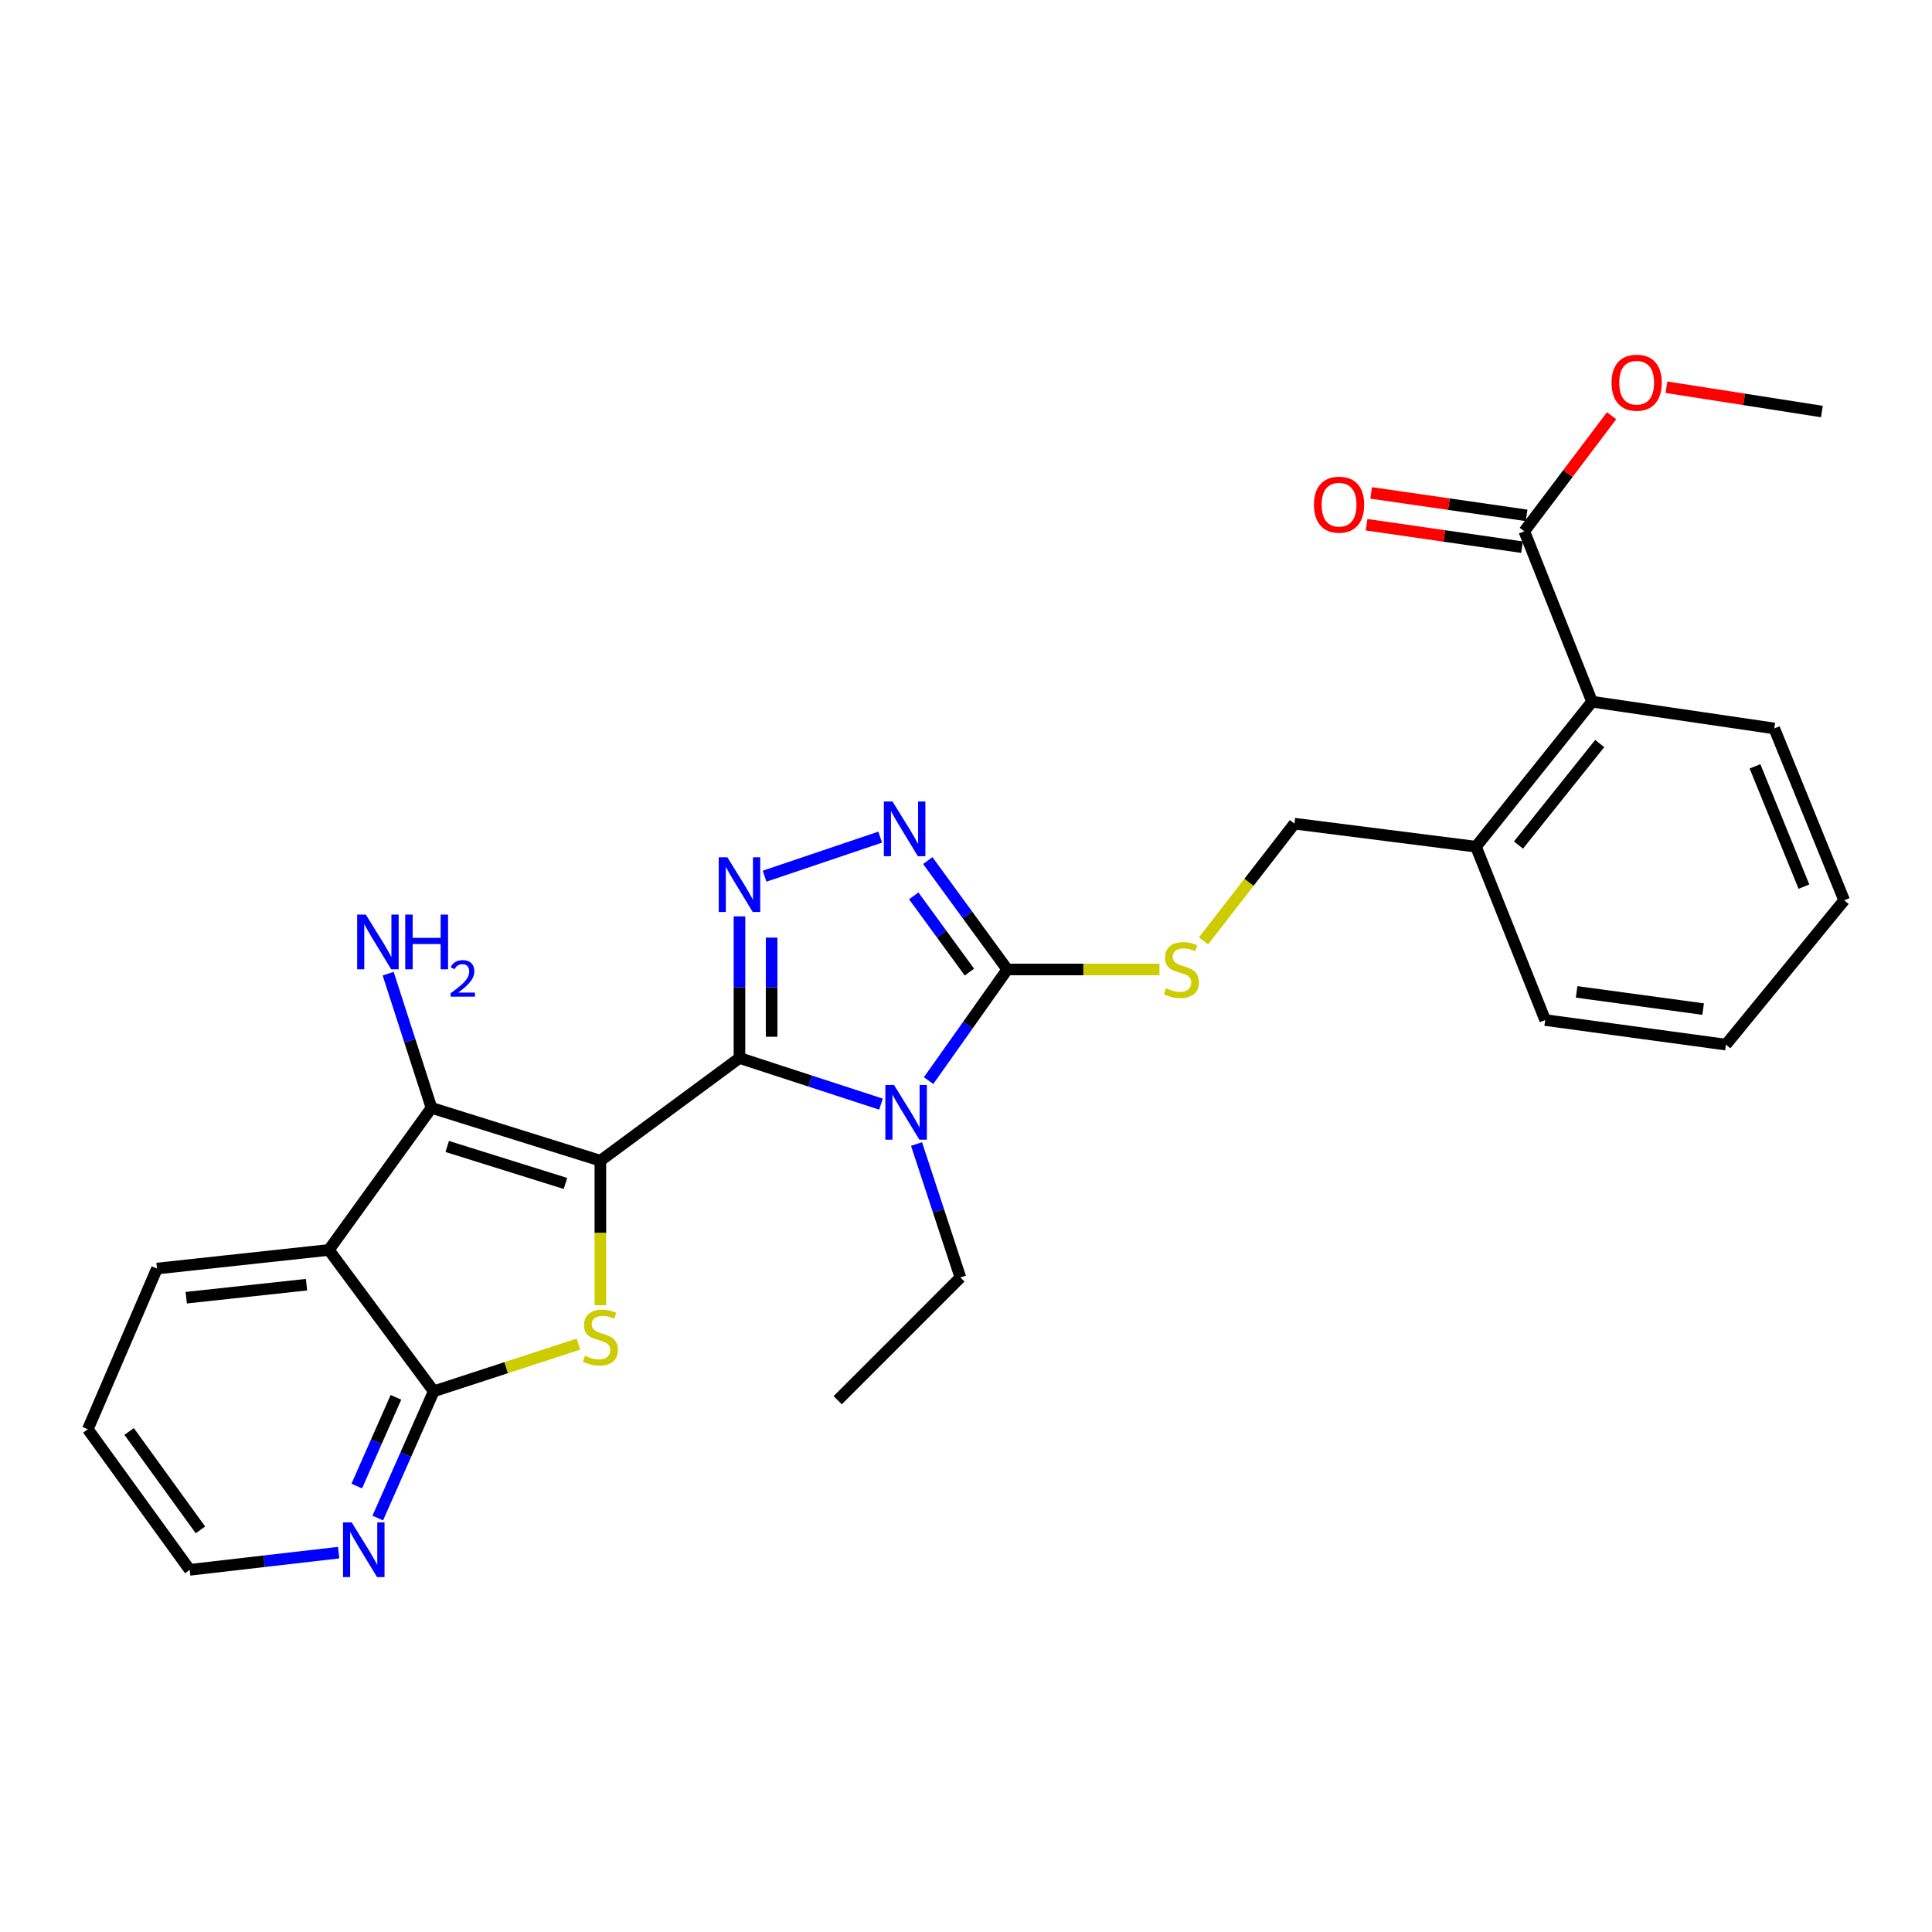 <?xml version='1.0' encoding='iso-8859-1'?>
<svg version='1.1' baseProfile='full'
              xmlns='http://www.w3.org/2000/svg'
                      xmlns:rdkit='http://www.rdkit.org/xml'
                      xmlns:xlink='http://www.w3.org/1999/xlink'
                  xml:space='preserve'
width='1000px' height='1000px' viewBox='0 0 1000 1000'>
<!-- END OF HEADER -->
<rect style='opacity:1.0;fill:#FFFFFF;stroke:none' width='1000' height='1000' x='0' y='0'> </rect>
<path class='bond-0' d='M 310.752,600.778 L 382.753,547.62' style='fill:none;fill-rule:evenodd;stroke:#000000;stroke-width:6px;stroke-linecap:butt;stroke-linejoin:miter;stroke-opacity:1' />
<path class='bond-2' d='M 310.752,600.778 L 310.752,638.194' style='fill:none;fill-rule:evenodd;stroke:#000000;stroke-width:6px;stroke-linecap:butt;stroke-linejoin:miter;stroke-opacity:1' />
<path class='bond-2' d='M 310.752,638.194 L 310.752,675.61' style='fill:none;fill-rule:evenodd;stroke:#CCCC00;stroke-width:6px;stroke-linecap:butt;stroke-linejoin:miter;stroke-opacity:1' />
<path class='bond-3' d='M 310.752,600.778 L 223.336,573.432' style='fill:none;fill-rule:evenodd;stroke:#000000;stroke-width:6px;stroke-linecap:butt;stroke-linejoin:miter;stroke-opacity:1' />
<path class='bond-3' d='M 292.673,612.552 L 231.482,593.41' style='fill:none;fill-rule:evenodd;stroke:#000000;stroke-width:6px;stroke-linecap:butt;stroke-linejoin:miter;stroke-opacity:1' />
<path class='bond-1' d='M 382.753,547.62 L 419.374,559.561' style='fill:none;fill-rule:evenodd;stroke:#000000;stroke-width:6px;stroke-linecap:butt;stroke-linejoin:miter;stroke-opacity:1' />
<path class='bond-1' d='M 419.374,559.561 L 455.996,571.501' style='fill:none;fill-rule:evenodd;stroke:#0000FF;stroke-width:6px;stroke-linecap:butt;stroke-linejoin:miter;stroke-opacity:1' />
<path class='bond-4' d='M 382.753,547.62 L 382.753,510.963' style='fill:none;fill-rule:evenodd;stroke:#000000;stroke-width:6px;stroke-linecap:butt;stroke-linejoin:miter;stroke-opacity:1' />
<path class='bond-4' d='M 382.753,510.963 L 382.753,474.306' style='fill:none;fill-rule:evenodd;stroke:#0000FF;stroke-width:6px;stroke-linecap:butt;stroke-linejoin:miter;stroke-opacity:1' />
<path class='bond-4' d='M 399.387,536.623 L 399.387,510.963' style='fill:none;fill-rule:evenodd;stroke:#000000;stroke-width:6px;stroke-linecap:butt;stroke-linejoin:miter;stroke-opacity:1' />
<path class='bond-4' d='M 399.387,510.963 L 399.387,485.304' style='fill:none;fill-rule:evenodd;stroke:#0000FF;stroke-width:6px;stroke-linecap:butt;stroke-linejoin:miter;stroke-opacity:1' />
<path class='bond-5' d='M 480.634,559.317 L 501,530.554' style='fill:none;fill-rule:evenodd;stroke:#0000FF;stroke-width:6px;stroke-linecap:butt;stroke-linejoin:miter;stroke-opacity:1' />
<path class='bond-5' d='M 501,530.554 L 521.366,501.792' style='fill:none;fill-rule:evenodd;stroke:#000000;stroke-width:6px;stroke-linecap:butt;stroke-linejoin:miter;stroke-opacity:1' />
<path class='bond-17' d='M 474.397,592.152 L 485.748,626.685' style='fill:none;fill-rule:evenodd;stroke:#0000FF;stroke-width:6px;stroke-linecap:butt;stroke-linejoin:miter;stroke-opacity:1' />
<path class='bond-17' d='M 485.748,626.685 L 497.098,661.218' style='fill:none;fill-rule:evenodd;stroke:#000000;stroke-width:6px;stroke-linecap:butt;stroke-linejoin:miter;stroke-opacity:1' />
<path class='bond-8' d='M 299.404,695.71 L 261.952,707.921' style='fill:none;fill-rule:evenodd;stroke:#CCCC00;stroke-width:6px;stroke-linecap:butt;stroke-linejoin:miter;stroke-opacity:1' />
<path class='bond-8' d='M 261.952,707.921 L 224.5,720.132' style='fill:none;fill-rule:evenodd;stroke:#000000;stroke-width:6px;stroke-linecap:butt;stroke-linejoin:miter;stroke-opacity:1' />
<path class='bond-7' d='M 223.336,573.432 L 170.206,646.967' style='fill:none;fill-rule:evenodd;stroke:#000000;stroke-width:6px;stroke-linecap:butt;stroke-linejoin:miter;stroke-opacity:1' />
<path class='bond-14' d='M 223.336,573.432 L 212.123,538.699' style='fill:none;fill-rule:evenodd;stroke:#000000;stroke-width:6px;stroke-linecap:butt;stroke-linejoin:miter;stroke-opacity:1' />
<path class='bond-14' d='M 212.123,538.699 L 200.911,503.967' style='fill:none;fill-rule:evenodd;stroke:#0000FF;stroke-width:6px;stroke-linecap:butt;stroke-linejoin:miter;stroke-opacity:1' />
<path class='bond-6' d='M 395.748,453.513 L 455.575,433.299' style='fill:none;fill-rule:evenodd;stroke:#0000FF;stroke-width:6px;stroke-linecap:butt;stroke-linejoin:miter;stroke-opacity:1' />
<path class='bond-10' d='M 521.366,501.792 L 560.757,501.792' style='fill:none;fill-rule:evenodd;stroke:#000000;stroke-width:6px;stroke-linecap:butt;stroke-linejoin:miter;stroke-opacity:1' />
<path class='bond-10' d='M 560.757,501.792 L 600.148,501.792' style='fill:none;fill-rule:evenodd;stroke:#CCCC00;stroke-width:6px;stroke-linecap:butt;stroke-linejoin:miter;stroke-opacity:1' />
<path class='bond-29' d='M 521.366,501.792 L 500.79,473.614' style='fill:none;fill-rule:evenodd;stroke:#000000;stroke-width:6px;stroke-linecap:butt;stroke-linejoin:miter;stroke-opacity:1' />
<path class='bond-29' d='M 500.79,473.614 L 480.213,445.436' style='fill:none;fill-rule:evenodd;stroke:#0000FF;stroke-width:6px;stroke-linecap:butt;stroke-linejoin:miter;stroke-opacity:1' />
<path class='bond-29' d='M 501.759,503.149 L 487.356,483.424' style='fill:none;fill-rule:evenodd;stroke:#000000;stroke-width:6px;stroke-linecap:butt;stroke-linejoin:miter;stroke-opacity:1' />
<path class='bond-29' d='M 487.356,483.424 L 472.952,463.7' style='fill:none;fill-rule:evenodd;stroke:#0000FF;stroke-width:6px;stroke-linecap:butt;stroke-linejoin:miter;stroke-opacity:1' />
<path class='bond-19' d='M 170.206,646.967 L 81.256,656.597' style='fill:none;fill-rule:evenodd;stroke:#000000;stroke-width:6px;stroke-linecap:butt;stroke-linejoin:miter;stroke-opacity:1' />
<path class='bond-19' d='M 158.654,664.95 L 96.389,671.69' style='fill:none;fill-rule:evenodd;stroke:#000000;stroke-width:6px;stroke-linecap:butt;stroke-linejoin:miter;stroke-opacity:1' />
<path class='bond-28' d='M 170.206,646.967 L 224.5,720.132' style='fill:none;fill-rule:evenodd;stroke:#000000;stroke-width:6px;stroke-linecap:butt;stroke-linejoin:miter;stroke-opacity:1' />
<path class='bond-12' d='M 224.5,720.132 L 210.017,752.937' style='fill:none;fill-rule:evenodd;stroke:#000000;stroke-width:6px;stroke-linecap:butt;stroke-linejoin:miter;stroke-opacity:1' />
<path class='bond-12' d='M 210.017,752.937 L 195.533,785.741' style='fill:none;fill-rule:evenodd;stroke:#0000FF;stroke-width:6px;stroke-linecap:butt;stroke-linejoin:miter;stroke-opacity:1' />
<path class='bond-12' d='M 204.938,723.255 L 194.799,746.218' style='fill:none;fill-rule:evenodd;stroke:#000000;stroke-width:6px;stroke-linecap:butt;stroke-linejoin:miter;stroke-opacity:1' />
<path class='bond-12' d='M 194.799,746.218 L 184.661,769.181' style='fill:none;fill-rule:evenodd;stroke:#0000FF;stroke-width:6px;stroke-linecap:butt;stroke-linejoin:miter;stroke-opacity:1' />
<path class='bond-9' d='M 788.983,274.986 L 824.036,363.187' style='fill:none;fill-rule:evenodd;stroke:#000000;stroke-width:6px;stroke-linecap:butt;stroke-linejoin:miter;stroke-opacity:1' />
<path class='bond-16' d='M 790.172,266.754 L 749.942,260.945' style='fill:none;fill-rule:evenodd;stroke:#000000;stroke-width:6px;stroke-linecap:butt;stroke-linejoin:miter;stroke-opacity:1' />
<path class='bond-16' d='M 749.942,260.945 L 709.713,255.136' style='fill:none;fill-rule:evenodd;stroke:#FF0000;stroke-width:6px;stroke-linecap:butt;stroke-linejoin:miter;stroke-opacity:1' />
<path class='bond-16' d='M 787.795,283.218 L 747.565,277.409' style='fill:none;fill-rule:evenodd;stroke:#000000;stroke-width:6px;stroke-linecap:butt;stroke-linejoin:miter;stroke-opacity:1' />
<path class='bond-16' d='M 747.565,277.409 L 707.335,271.601' style='fill:none;fill-rule:evenodd;stroke:#FF0000;stroke-width:6px;stroke-linecap:butt;stroke-linejoin:miter;stroke-opacity:1' />
<path class='bond-18' d='M 788.983,274.986 L 811.572,245.081' style='fill:none;fill-rule:evenodd;stroke:#000000;stroke-width:6px;stroke-linecap:butt;stroke-linejoin:miter;stroke-opacity:1' />
<path class='bond-18' d='M 811.572,245.081 L 834.16,215.175' style='fill:none;fill-rule:evenodd;stroke:#FF0000;stroke-width:6px;stroke-linecap:butt;stroke-linejoin:miter;stroke-opacity:1' />
<path class='bond-15' d='M 622.948,487.003 L 646.473,456.664' style='fill:none;fill-rule:evenodd;stroke:#CCCC00;stroke-width:6px;stroke-linecap:butt;stroke-linejoin:miter;stroke-opacity:1' />
<path class='bond-15' d='M 646.473,456.664 L 669.998,426.325' style='fill:none;fill-rule:evenodd;stroke:#000000;stroke-width:6px;stroke-linecap:butt;stroke-linejoin:miter;stroke-opacity:1' />
<path class='bond-11' d='M 824.036,363.187 L 763.966,438.256' style='fill:none;fill-rule:evenodd;stroke:#000000;stroke-width:6px;stroke-linecap:butt;stroke-linejoin:miter;stroke-opacity:1' />
<path class='bond-11' d='M 828.014,384.841 L 785.965,437.389' style='fill:none;fill-rule:evenodd;stroke:#000000;stroke-width:6px;stroke-linecap:butt;stroke-linejoin:miter;stroke-opacity:1' />
<path class='bond-20' d='M 824.036,363.187 L 918.356,377.049' style='fill:none;fill-rule:evenodd;stroke:#000000;stroke-width:6px;stroke-linecap:butt;stroke-linejoin:miter;stroke-opacity:1' />
<path class='bond-21' d='M 175.285,803.644 L 136.74,808.096' style='fill:none;fill-rule:evenodd;stroke:#0000FF;stroke-width:6px;stroke-linecap:butt;stroke-linejoin:miter;stroke-opacity:1' />
<path class='bond-21' d='M 136.74,808.096 L 98.196,812.548' style='fill:none;fill-rule:evenodd;stroke:#000000;stroke-width:6px;stroke-linecap:butt;stroke-linejoin:miter;stroke-opacity:1' />
<path class='bond-13' d='M 763.966,438.256 L 669.998,426.325' style='fill:none;fill-rule:evenodd;stroke:#000000;stroke-width:6px;stroke-linecap:butt;stroke-linejoin:miter;stroke-opacity:1' />
<path class='bond-22' d='M 763.966,438.256 L 799.777,527.973' style='fill:none;fill-rule:evenodd;stroke:#000000;stroke-width:6px;stroke-linecap:butt;stroke-linejoin:miter;stroke-opacity:1' />
<path class='bond-24' d='M 497.098,661.218 L 433.59,724.753' style='fill:none;fill-rule:evenodd;stroke:#000000;stroke-width:6px;stroke-linecap:butt;stroke-linejoin:miter;stroke-opacity:1' />
<path class='bond-23' d='M 862.557,200.418 L 902.78,206.715' style='fill:none;fill-rule:evenodd;stroke:#FF0000;stroke-width:6px;stroke-linecap:butt;stroke-linejoin:miter;stroke-opacity:1' />
<path class='bond-23' d='M 902.78,206.715 L 943.003,213.012' style='fill:none;fill-rule:evenodd;stroke:#000000;stroke-width:6px;stroke-linecap:butt;stroke-linejoin:miter;stroke-opacity:1' />
<path class='bond-25' d='M 81.256,656.597 L 45.455,739.771' style='fill:none;fill-rule:evenodd;stroke:#000000;stroke-width:6px;stroke-linecap:butt;stroke-linejoin:miter;stroke-opacity:1' />
<path class='bond-31' d='M 918.356,377.049 L 954.545,465.99' style='fill:none;fill-rule:evenodd;stroke:#000000;stroke-width:6px;stroke-linecap:butt;stroke-linejoin:miter;stroke-opacity:1' />
<path class='bond-31' d='M 908.376,396.66 L 933.709,458.918' style='fill:none;fill-rule:evenodd;stroke:#000000;stroke-width:6px;stroke-linecap:butt;stroke-linejoin:miter;stroke-opacity:1' />
<path class='bond-30' d='M 98.196,812.548 L 45.455,739.771' style='fill:none;fill-rule:evenodd;stroke:#000000;stroke-width:6px;stroke-linecap:butt;stroke-linejoin:miter;stroke-opacity:1' />
<path class='bond-30' d='M 103.754,791.87 L 66.835,740.926' style='fill:none;fill-rule:evenodd;stroke:#000000;stroke-width:6px;stroke-linecap:butt;stroke-linejoin:miter;stroke-opacity:1' />
<path class='bond-27' d='M 799.777,527.973 L 893.329,540.699' style='fill:none;fill-rule:evenodd;stroke:#000000;stroke-width:6px;stroke-linecap:butt;stroke-linejoin:miter;stroke-opacity:1' />
<path class='bond-27' d='M 816.052,513.399 L 881.539,522.307' style='fill:none;fill-rule:evenodd;stroke:#000000;stroke-width:6px;stroke-linecap:butt;stroke-linejoin:miter;stroke-opacity:1' />
<path class='bond-26' d='M 954.545,465.99 L 893.329,540.699' style='fill:none;fill-rule:evenodd;stroke:#000000;stroke-width:6px;stroke-linecap:butt;stroke-linejoin:miter;stroke-opacity:1' />
<path  class='atom-2' d='M 462.744 561.583
L 472.024 576.583
Q 472.944 578.063, 474.424 580.743
Q 475.904 583.423, 475.984 583.583
L 475.984 561.583
L 479.744 561.583
L 479.744 589.903
L 475.864 589.903
L 465.904 573.503
Q 464.744 571.583, 463.504 569.383
Q 462.304 567.183, 461.944 566.503
L 461.944 589.903
L 458.264 589.903
L 458.264 561.583
L 462.744 561.583
' fill='#0000FF'/>
<path  class='atom-3' d='M 302.752 701.73
Q 303.072 701.85, 304.392 702.41
Q 305.712 702.97, 307.152 703.33
Q 308.632 703.65, 310.072 703.65
Q 312.752 703.65, 314.312 702.37
Q 315.872 701.05, 315.872 698.77
Q 315.872 697.21, 315.072 696.25
Q 314.312 695.29, 313.112 694.77
Q 311.912 694.25, 309.912 693.65
Q 307.392 692.89, 305.872 692.17
Q 304.392 691.45, 303.312 689.93
Q 302.272 688.41, 302.272 685.85
Q 302.272 682.29, 304.672 680.09
Q 307.112 677.89, 311.912 677.89
Q 315.192 677.89, 318.912 679.45
L 317.992 682.53
Q 314.592 681.13, 312.032 681.13
Q 309.272 681.13, 307.752 682.29
Q 306.232 683.41, 306.272 685.37
Q 306.272 686.89, 307.032 687.81
Q 307.832 688.73, 308.952 689.25
Q 310.112 689.77, 312.032 690.37
Q 314.592 691.17, 316.112 691.97
Q 317.632 692.77, 318.712 694.41
Q 319.832 696.01, 319.832 698.77
Q 319.832 702.69, 317.192 704.81
Q 314.592 706.89, 310.232 706.89
Q 307.712 706.89, 305.792 706.33
Q 303.912 705.81, 301.672 704.89
L 302.752 701.73
' fill='#CCCC00'/>
<path  class='atom-5' d='M 376.493 443.744
L 385.773 458.744
Q 386.693 460.224, 388.173 462.904
Q 389.653 465.584, 389.733 465.744
L 389.733 443.744
L 393.493 443.744
L 393.493 472.064
L 389.613 472.064
L 379.653 455.664
Q 378.493 453.744, 377.253 451.544
Q 376.053 449.344, 375.693 448.664
L 375.693 472.064
L 372.013 472.064
L 372.013 443.744
L 376.493 443.744
' fill='#0000FF'/>
<path  class='atom-7' d='M 461.968 414.864
L 471.248 429.864
Q 472.168 431.344, 473.648 434.024
Q 475.128 436.704, 475.208 436.864
L 475.208 414.864
L 478.968 414.864
L 478.968 443.184
L 475.088 443.184
L 465.128 426.784
Q 463.968 424.864, 462.728 422.664
Q 461.528 420.464, 461.168 419.784
L 461.168 443.184
L 457.488 443.184
L 457.488 414.864
L 461.968 414.864
' fill='#0000FF'/>
<path  class='atom-11' d='M 603.481 511.512
Q 603.801 511.632, 605.121 512.192
Q 606.441 512.752, 607.881 513.112
Q 609.361 513.432, 610.801 513.432
Q 613.481 513.432, 615.041 512.152
Q 616.601 510.832, 616.601 508.552
Q 616.601 506.992, 615.801 506.032
Q 615.041 505.072, 613.841 504.552
Q 612.641 504.032, 610.641 503.432
Q 608.121 502.672, 606.601 501.952
Q 605.121 501.232, 604.041 499.712
Q 603.001 498.192, 603.001 495.632
Q 603.001 492.072, 605.401 489.872
Q 607.841 487.672, 612.641 487.672
Q 615.921 487.672, 619.641 489.232
L 618.721 492.312
Q 615.321 490.912, 612.761 490.912
Q 610.001 490.912, 608.481 492.072
Q 606.961 493.192, 607.001 495.152
Q 607.001 496.672, 607.761 497.592
Q 608.561 498.512, 609.681 499.032
Q 610.841 499.552, 612.761 500.152
Q 615.321 500.952, 616.841 501.752
Q 618.361 502.552, 619.441 504.192
Q 620.561 505.792, 620.561 508.552
Q 620.561 512.472, 617.921 514.592
Q 615.321 516.672, 610.961 516.672
Q 608.441 516.672, 606.521 516.112
Q 604.641 515.592, 602.401 514.672
L 603.481 511.512
' fill='#CCCC00'/>
<path  class='atom-13' d='M 182.032 787.982
L 191.312 802.982
Q 192.232 804.462, 193.712 807.142
Q 195.192 809.822, 195.272 809.982
L 195.272 787.982
L 199.032 787.982
L 199.032 816.302
L 195.152 816.302
L 185.192 799.902
Q 184.032 797.982, 182.792 795.782
Q 181.592 793.582, 181.232 792.902
L 181.232 816.302
L 177.552 816.302
L 177.552 787.982
L 182.032 787.982
' fill='#0000FF'/>
<path  class='atom-15' d='M 189.351 473.39
L 198.631 488.39
Q 199.551 489.87, 201.031 492.55
Q 202.511 495.23, 202.591 495.39
L 202.591 473.39
L 206.351 473.39
L 206.351 501.71
L 202.471 501.71
L 192.511 485.31
Q 191.351 483.39, 190.111 481.19
Q 188.911 478.99, 188.551 478.31
L 188.551 501.71
L 184.871 501.71
L 184.871 473.39
L 189.351 473.39
' fill='#0000FF'/>
<path  class='atom-15' d='M 209.751 473.39
L 213.591 473.39
L 213.591 485.43
L 228.071 485.43
L 228.071 473.39
L 231.911 473.39
L 231.911 501.71
L 228.071 501.71
L 228.071 488.63
L 213.591 488.63
L 213.591 501.71
L 209.751 501.71
L 209.751 473.39
' fill='#0000FF'/>
<path  class='atom-15' d='M 233.284 500.717
Q 233.97 498.948, 235.607 497.971
Q 237.244 496.968, 239.514 496.968
Q 242.339 496.968, 243.923 498.499
Q 245.507 500.03, 245.507 502.75
Q 245.507 505.522, 243.448 508.109
Q 241.415 510.696, 237.191 513.758
L 245.824 513.758
L 245.824 515.87
L 233.231 515.87
L 233.231 514.102
Q 236.716 511.62, 238.775 509.772
Q 240.861 507.924, 241.864 506.261
Q 242.867 504.598, 242.867 502.882
Q 242.867 501.086, 241.97 500.083
Q 241.072 499.08, 239.514 499.08
Q 238.01 499.08, 237.006 499.687
Q 236.003 500.294, 235.29 501.641
L 233.284 500.717
' fill='#0000FF'/>
<path  class='atom-17' d='M 680.102 261.222
Q 680.102 254.422, 683.462 250.622
Q 686.822 246.822, 693.102 246.822
Q 699.382 246.822, 702.742 250.622
Q 706.102 254.422, 706.102 261.222
Q 706.102 268.102, 702.702 272.022
Q 699.302 275.902, 693.102 275.902
Q 686.862 275.902, 683.462 272.022
Q 680.102 268.142, 680.102 261.222
M 693.102 272.702
Q 697.422 272.702, 699.742 269.822
Q 702.102 266.902, 702.102 261.222
Q 702.102 255.662, 699.742 252.862
Q 697.422 250.022, 693.102 250.022
Q 688.782 250.022, 686.422 252.822
Q 684.102 255.622, 684.102 261.222
Q 684.102 266.942, 686.422 269.822
Q 688.782 272.702, 693.102 272.702
' fill='#FF0000'/>
<path  class='atom-19' d='M 834.131 198.084
Q 834.131 191.284, 837.491 187.484
Q 840.851 183.684, 847.131 183.684
Q 853.411 183.684, 856.771 187.484
Q 860.131 191.284, 860.131 198.084
Q 860.131 204.964, 856.731 208.884
Q 853.331 212.764, 847.131 212.764
Q 840.891 212.764, 837.491 208.884
Q 834.131 205.004, 834.131 198.084
M 847.131 209.564
Q 851.451 209.564, 853.771 206.684
Q 856.131 203.764, 856.131 198.084
Q 856.131 192.524, 853.771 189.724
Q 851.451 186.884, 847.131 186.884
Q 842.811 186.884, 840.451 189.684
Q 838.131 192.484, 838.131 198.084
Q 838.131 203.804, 840.451 206.684
Q 842.811 209.564, 847.131 209.564
' fill='#FF0000'/>
</svg>
